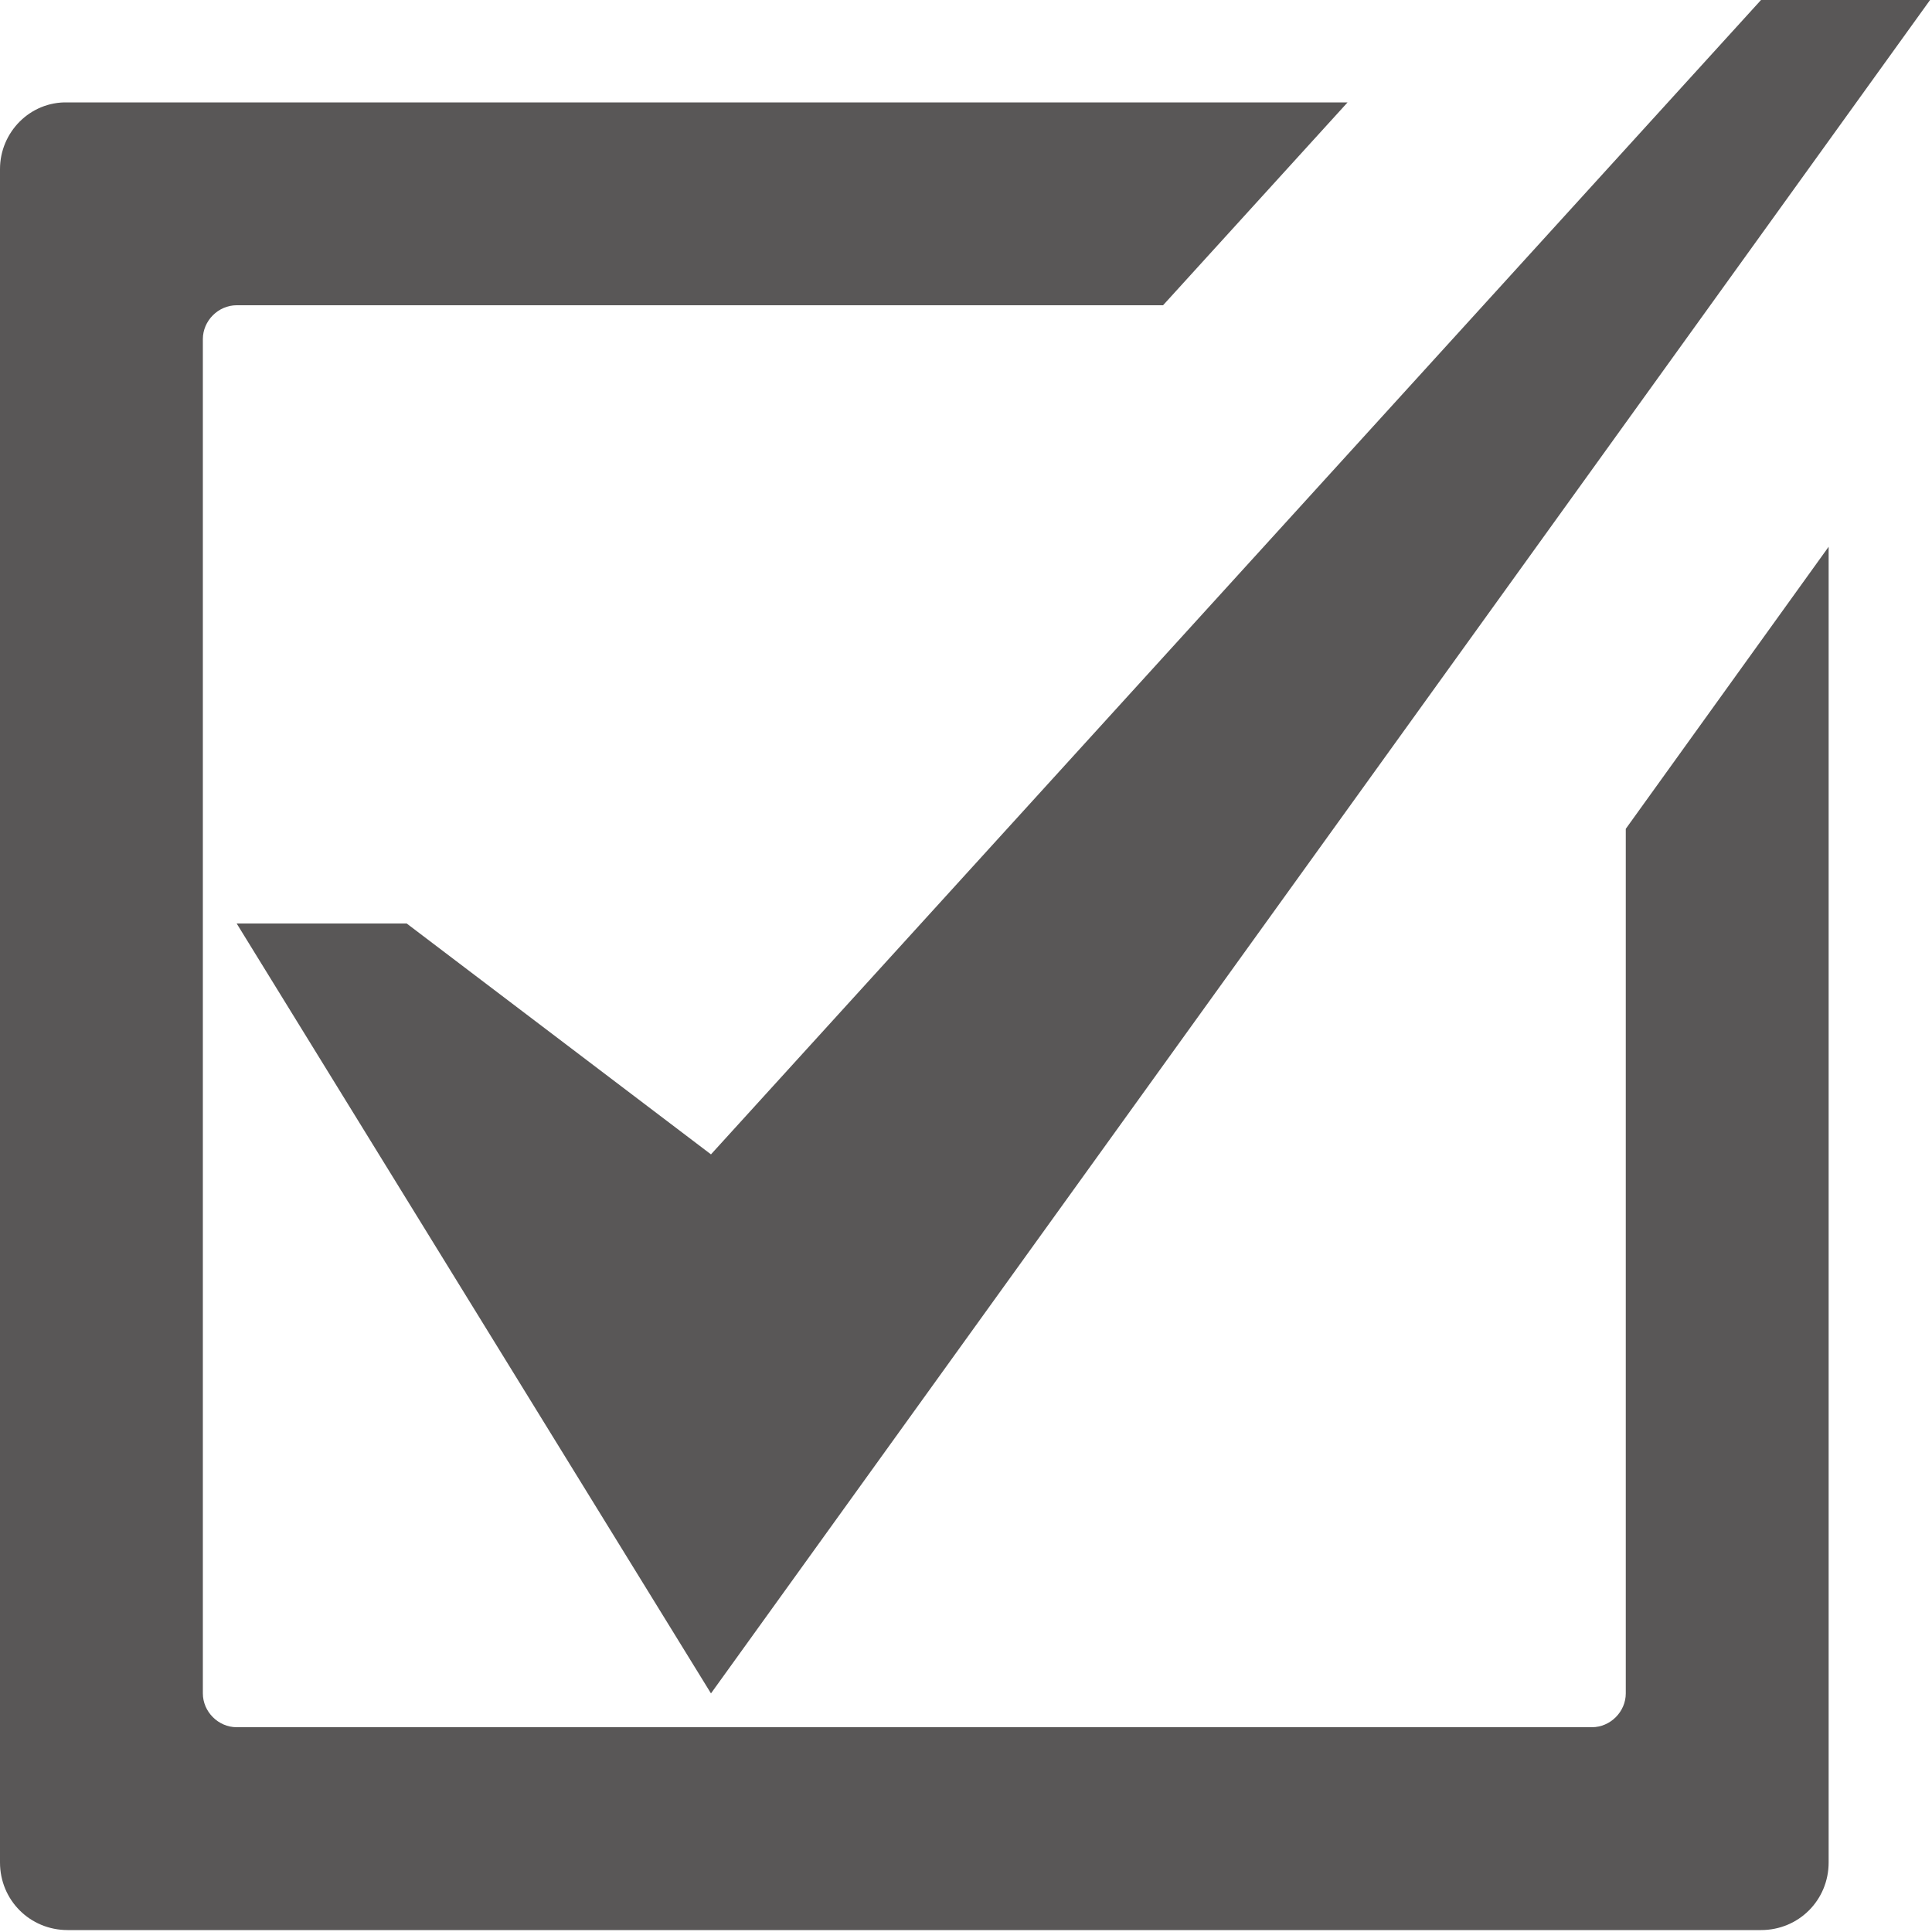 <?xml version="1.0" encoding="utf-8"?>
<!-- Generator: Adobe Illustrator 28.6.0, SVG Export Plug-In . SVG Version: 9.03 Build 54939)  -->
<svg version="1.1" xmlns="http://www.w3.org/2000/svg" xmlns:xlink="http://www.w3.org/1999/xlink" x="0px" y="0px"
	 viewBox="0 0 20 20" style="enable-background:new 0 0 20 20;" xml:space="preserve">
<style type="text/css">
	.st0{fill:none;stroke:#FFFFFF;stroke-width:1.535;stroke-linejoin:round;}
	.st1{fill:#E95383;}
	.st2{fill:#FFFFFF;}
	.st3{fill:none;}
	.st4{fill:#231815;}
	.st5{fill:none;stroke:#FFFFFF;stroke-width:19.531;stroke-linejoin:round;stroke-miterlimit:10;}
	.st6{fill:none;stroke:#FFF100;stroke-width:37.716;stroke-linejoin:round;}
	.st7{fill:none;stroke:#F39800;stroke-width:18.858;stroke-linejoin:round;}
	.st8{clip-path:url(#SVGID_00000003800034232902444650000005079285948998918555_);}
	.st9{fill:#595757;}
	.st10{fill:#F08300;}
	.st11{fill:none;stroke:#FFFFFF;stroke-width:1.92;stroke-miterlimit:10;}
	.st12{display:none;}
	.st13{display:inline;}
	.st14{fill:none;stroke:#F08300;stroke-width:1.92;stroke-miterlimit:10;}
</style>
<g id="レイヤー_1">
	<g>
		<g>
			<polygon class="st9" points="18.23,0 7.36,11.95 4.21,9.56 2.45,9.56 7.36,17.53 19.98,0 			"/>
			<path class="st9" d="M16.83,17.53c0,0.19-0.16,0.35-0.35,0.35H2.45c-0.19,0-0.35-0.16-0.35-0.35V3.51c0-0.19,0.16-0.35,0.35-0.35
				h9.59l1.91-2.1H0.7C0.31,1.05,0,1.37,0,1.75v17.53c0,0.39,0.31,0.7,0.7,0.7h17.53c0.39,0,0.7-0.31,0.7-0.7V5.66l-2.1,2.92V17.53z
				"/>
		</g>
	</g>
</g>
<g id="レイヤー_2" class="st12">
</g>
</svg>
